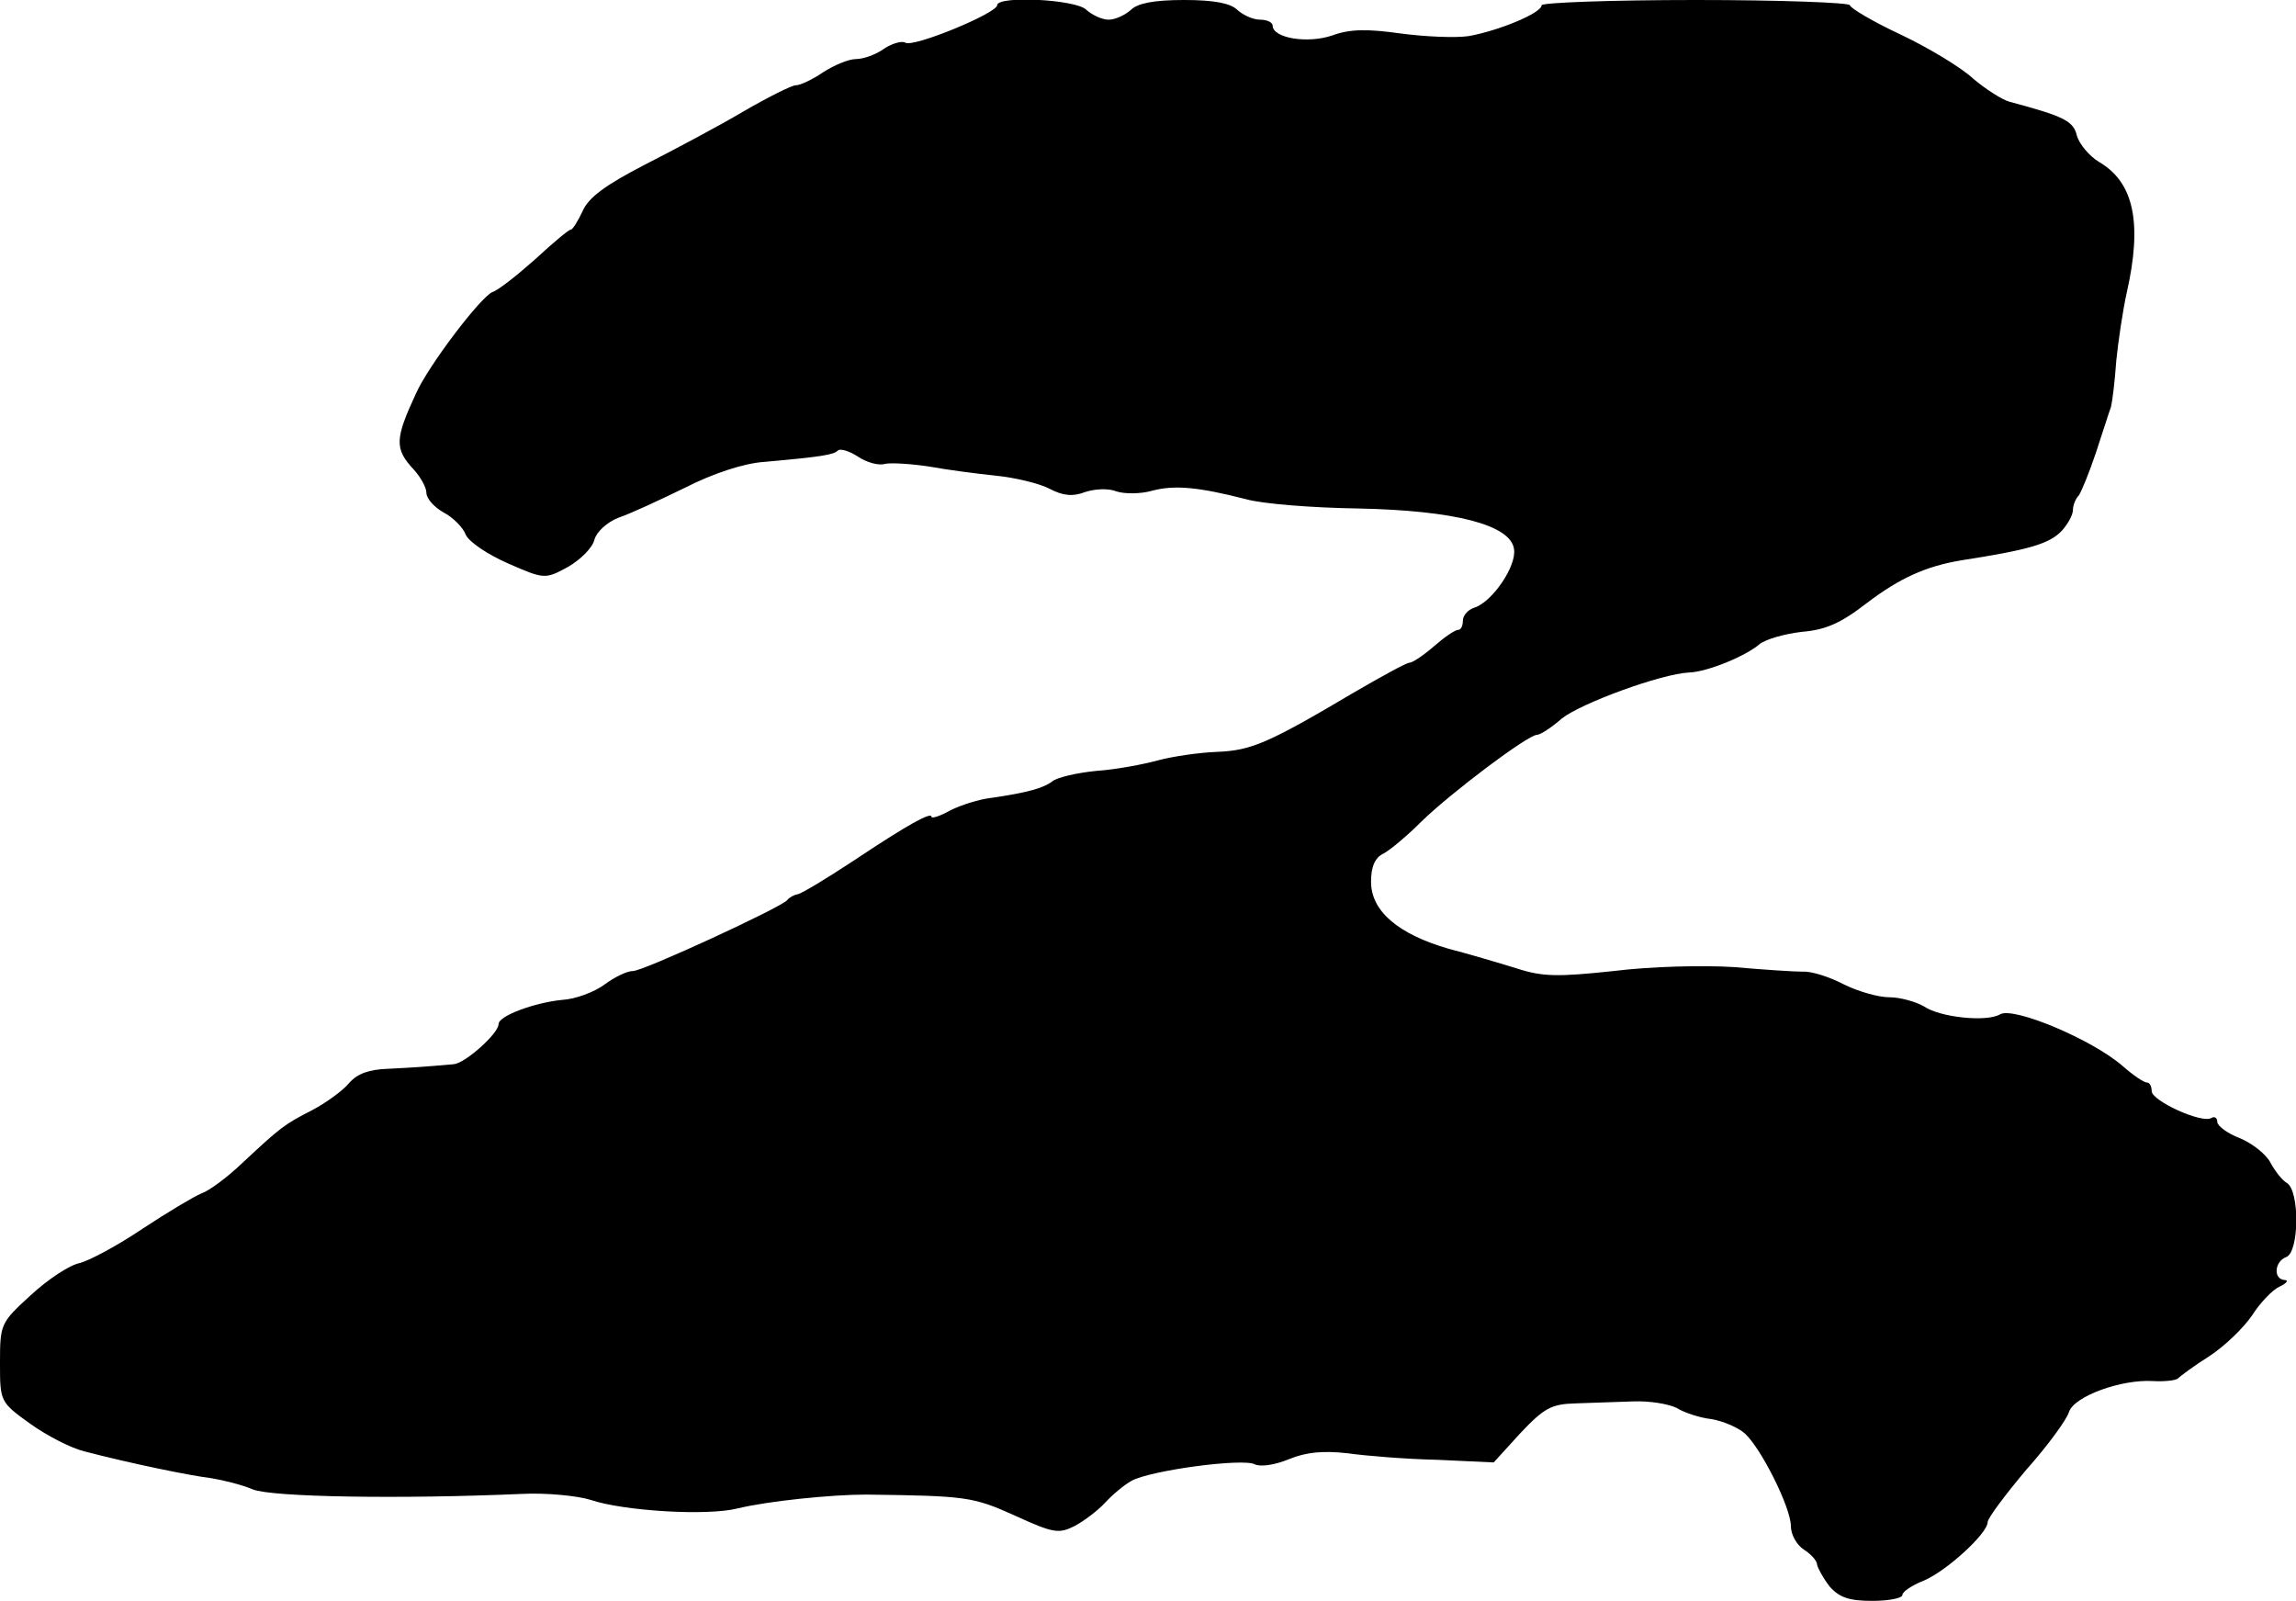 <?xml version="1.0" standalone="no"?>
<!DOCTYPE svg PUBLIC "-//W3C//DTD SVG 20010904//EN"
 "http://www.w3.org/TR/2001/REC-SVG-20010904/DTD/svg10.dtd">
<svg version="1.0" xmlns="http://www.w3.org/2000/svg"
 width="350pt" height="244pt" viewBox="0 0 350 244"
 preserveAspectRatio="xMidYMid meet">
<g transform="translate(0,244) scale(0.1,-0.1)"
fill="#000000" stroke="none">
<path d="M1520 2432 c0 -12 -128 -65 -140 -57 -5 3 -20 -1 -32 -9 -12 -9 -32
-16 -43 -16 -11 0 -33 -9 -50 -20 -16 -11 -35 -20 -42 -20 -6 0 -42 -18 -80
-40 -37 -22 -105 -58 -150 -81 -60 -31 -86 -50 -95 -71 -7 -15 -15 -28 -18
-28 -3 0 -27 -20 -54 -45 -27 -24 -56 -47 -65 -50 -17 -6 -98 -112 -117 -155
-32 -69 -33 -84 -3 -116 10 -11 19 -27 19 -35 0 -9 12 -22 26 -30 14 -7 30
-23 34 -34 5 -11 33 -30 65 -44 55 -24 56 -24 91 -5 19 11 37 29 40 41 3 12
19 27 37 34 18 6 63 27 102 46 41 21 89 37 120 39 90 8 105 11 112 17 3 4 17
0 31 -9 13 -9 32 -14 41 -11 10 2 40 0 67 -4 27 -5 73 -11 102 -14 30 -3 67
-12 82 -20 21 -11 36 -12 54 -5 15 5 36 6 48 1 12 -4 37 -4 54 1 34 9 70 6
144 -13 25 -7 101 -13 170 -14 148 -3 233 -25 238 -62 4 -26 -33 -80 -60 -89
-10 -3 -18 -12 -18 -20 0 -8 -3 -14 -7 -14 -5 0 -21 -11 -37 -25 -16 -14 -33
-25 -37 -25 -5 0 -43 -21 -86 -46 -130 -77 -156 -88 -208 -90 -27 -1 -68 -7
-90 -13 -22 -6 -64 -14 -94 -16 -30 -3 -60 -10 -67 -16 -13 -10 -37 -17 -92
-25 -19 -2 -47 -11 -63 -19 -16 -9 -29 -13 -29 -10 0 8 -35 -11 -119 -67 -41
-27 -79 -50 -85 -51 -6 -1 -13 -5 -16 -9 -9 -11 -219 -108 -235 -108 -9 0 -28
-9 -44 -21 -15 -11 -44 -22 -64 -23 -41 -4 -97 -24 -97 -37 0 -14 -50 -59 -68
-61 -45 -4 -60 -5 -100 -7 -29 -1 -47 -7 -60 -22 -9 -11 -35 -30 -56 -41 -43
-22 -48 -26 -107 -81 -22 -21 -50 -42 -62 -46 -12 -5 -52 -29 -90 -54 -37 -25
-80 -48 -95 -52 -16 -3 -49 -25 -75 -49 -46 -42 -47 -44 -47 -103 0 -59 0 -60
46 -93 25 -18 62 -37 82 -42 73 -19 161 -37 194 -41 18 -3 47 -10 63 -17 29
-12 227 -15 410 -7 38 2 86 -3 105 -9 50 -17 178 -25 225 -13 45 11 142 21
195 21 152 -2 163 -3 227 -32 59 -27 67 -28 91 -16 15 8 36 24 47 36 11 12 29
27 40 33 29 16 171 35 188 25 9 -4 30 -1 52 8 27 11 52 13 89 9 28 -4 90 -9
137 -10 l86 -4 41 45 c36 38 47 44 84 45 24 1 63 2 88 3 25 1 54 -4 66 -10 11
-7 35 -15 53 -17 18 -3 41 -13 51 -22 25 -23 70 -113 70 -141 0 -13 9 -29 20
-36 11 -7 20 -17 20 -23 1 -5 9 -20 19 -33 15 -17 30 -22 65 -22 25 0 46 4 46
9 0 5 15 15 33 22 35 15 97 72 97 89 0 6 27 42 59 80 33 37 62 77 65 88 8 24
80 50 128 47 18 -1 35 1 38 4 3 3 24 19 48 34 23 15 52 43 65 62 12 19 31 39
42 44 11 5 14 10 8 10 -18 1 -16 28 2 35 20 7 21 101 1 113 -7 4 -18 18 -25
31 -6 12 -27 29 -46 37 -19 7 -35 19 -35 25 0 6 -4 9 -9 6 -14 -9 -91 26 -91
41 0 7 -3 13 -7 13 -5 0 -21 11 -37 25 -47 41 -167 91 -187 79 -20 -12 -91 -5
-116 12 -12 7 -36 14 -53 14 -17 0 -48 9 -70 20 -21 11 -49 20 -62 19 -13 0
-60 3 -105 7 -47 3 -127 1 -183 -6 -85 -9 -108 -9 -148 4 -26 8 -73 22 -104
30 -76 22 -118 57 -118 102 0 23 6 37 19 43 11 6 37 28 58 49 44 43 162 132
176 132 5 0 22 11 38 25 29 23 151 68 194 70 28 1 86 25 107 43 10 8 39 16 65
19 36 3 59 13 99 44 50 38 90 56 144 65 103 16 134 25 153 45 9 10 17 24 17
32 0 7 4 17 9 22 4 6 16 35 26 65 10 30 20 62 23 70 2 8 6 40 8 70 3 30 10 77
16 104 24 106 11 168 -42 199 -15 9 -30 27 -34 40 -5 23 -21 30 -103 52 -11 3
-36 19 -55 35 -18 17 -68 47 -110 67 -43 20 -78 41 -78 45 0 4 -106 8 -235 8
-129 0 -235 -4 -235 -8 0 -12 -66 -39 -111 -47 -20 -3 -67 -1 -104 4 -50 7
-77 7 -104 -3 -38 -13 -91 -4 -91 15 0 5 -9 9 -19 9 -11 0 -26 7 -35 15 -10
10 -35 15 -81 15 -46 0 -71 -5 -81 -15 -9 -8 -24 -15 -34 -15 -10 0 -25 7 -34
15 -15 16 -136 22 -136 7z"/>
</g>
</svg>
